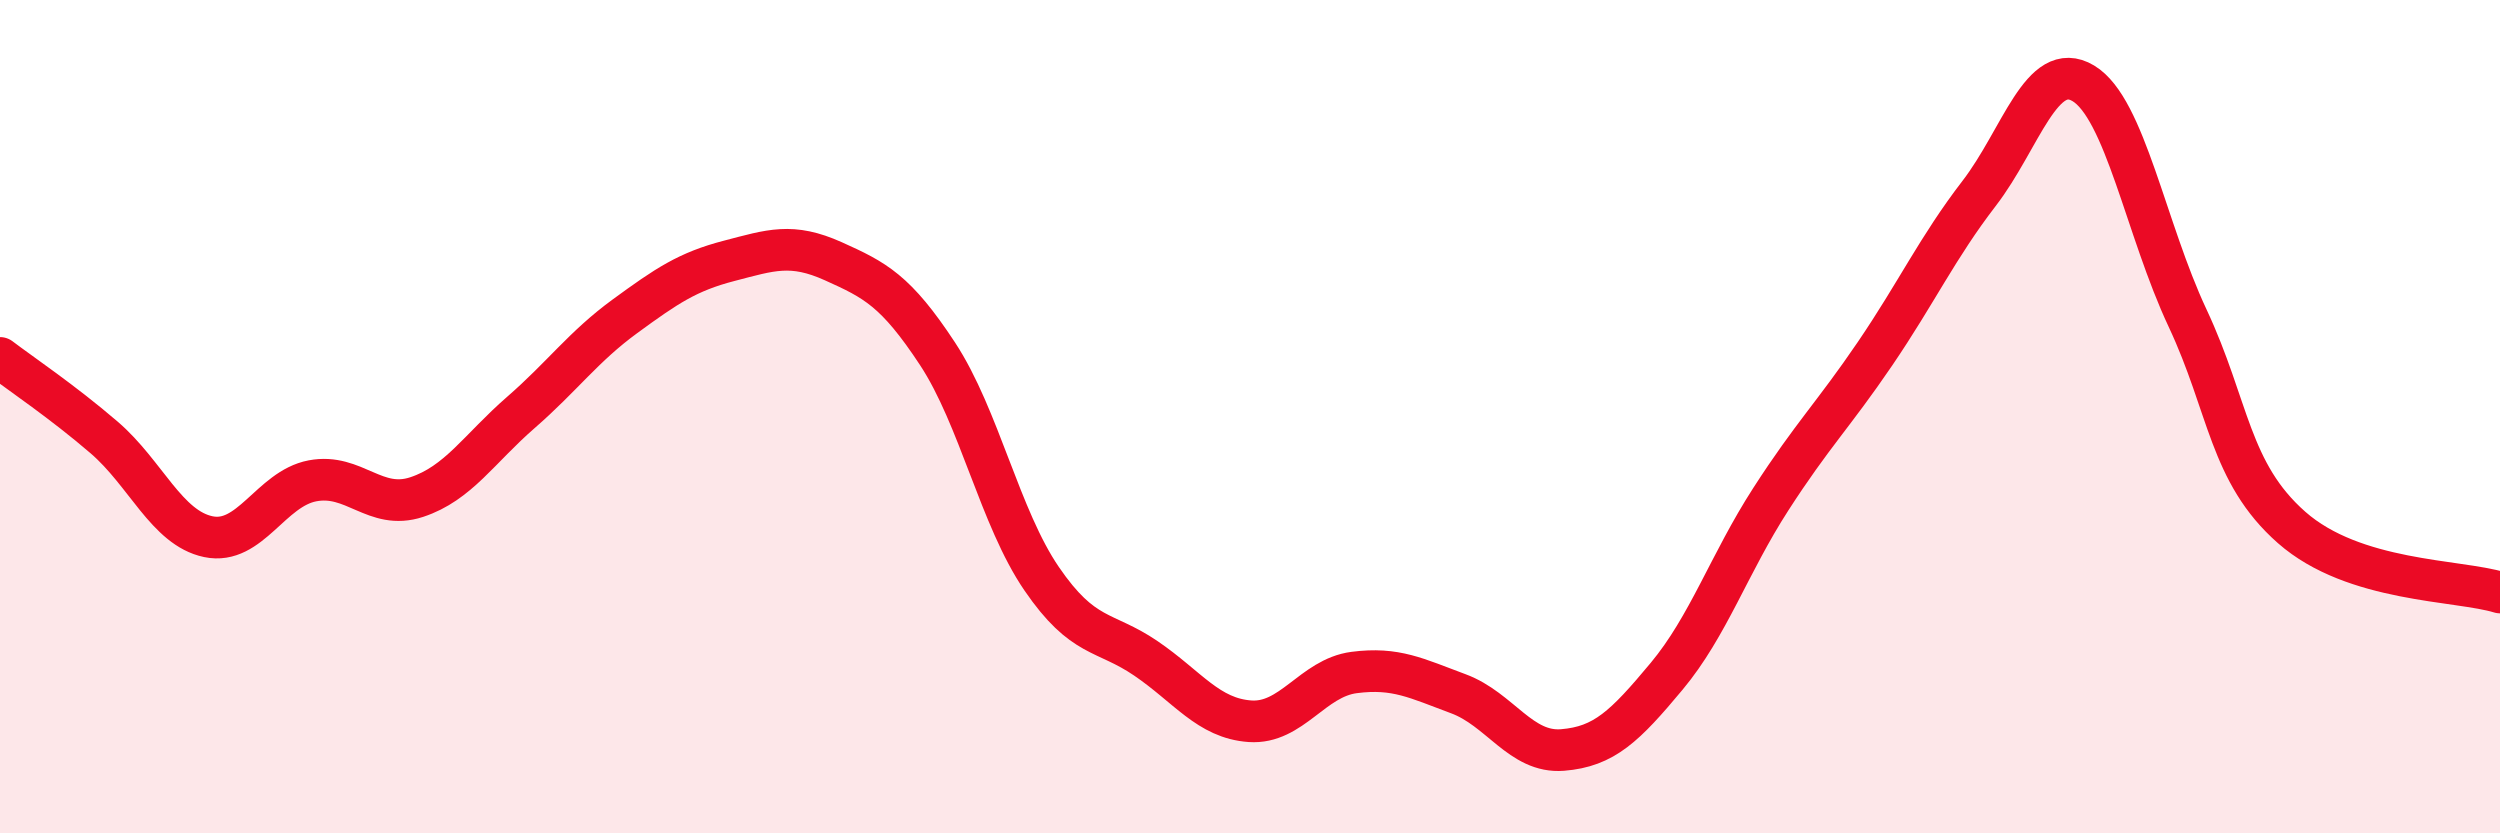
    <svg width="60" height="20" viewBox="0 0 60 20" xmlns="http://www.w3.org/2000/svg">
      <path
        d="M 0,8.59 C 0.5,8.97 1.5,9.64 2.5,10.5 C 3.5,11.36 4,12.67 5,12.88 C 6,13.09 6.5,11.73 7.5,11.54 C 8.5,11.35 9,12.26 10,11.93 C 11,11.6 11.5,10.77 12.5,9.9 C 13.5,9.03 14,8.32 15,7.59 C 16,6.86 16.5,6.52 17.5,6.26 C 18.5,6 19,5.82 20,6.27 C 21,6.72 21.5,6.97 22.5,8.49 C 23.5,10.01 24,12.43 25,13.89 C 26,15.35 26.5,15.12 27.5,15.8 C 28.5,16.48 29,17.24 30,17.31 C 31,17.38 31.5,16.27 32.5,16.14 C 33.5,16.01 34,16.28 35,16.65 C 36,17.02 36.5,18.08 37.5,18 C 38.5,17.92 39,17.43 40,16.23 C 41,15.03 41.5,13.53 42.5,11.98 C 43.5,10.43 44,9.96 45,8.49 C 46,7.02 46.5,5.94 47.5,4.64 C 48.5,3.34 49,1.4 50,2 C 51,2.6 51.5,5.5 52.5,7.63 C 53.5,9.76 53.5,11.34 55,12.66 C 56.5,13.98 59,13.91 60,14.22L60 20L0 20Z"
        fill="#EB0A25"
        opacity="0.1"
        stroke-linecap="round"
        stroke-linejoin="round"
      />
      <path
        d="M 0,8.59 C 0.5,8.97 1.5,9.64 2.5,10.5 C 3.5,11.36 4,12.67 5,12.88 C 6,13.09 6.5,11.73 7.5,11.54 C 8.5,11.35 9,12.26 10,11.93 C 11,11.6 11.5,10.77 12.5,9.9 C 13.5,9.03 14,8.32 15,7.59 C 16,6.86 16.5,6.52 17.5,6.26 C 18.5,6 19,5.82 20,6.27 C 21,6.72 21.5,6.97 22.5,8.49 C 23.5,10.01 24,12.43 25,13.89 C 26,15.35 26.5,15.12 27.5,15.8 C 28.5,16.48 29,17.24 30,17.31 C 31,17.38 31.5,16.27 32.5,16.14 C 33.5,16.01 34,16.28 35,16.65 C 36,17.02 36.5,18.08 37.5,18 C 38.5,17.92 39,17.43 40,16.23 C 41,15.03 41.5,13.53 42.5,11.98 C 43.5,10.43 44,9.96 45,8.49 C 46,7.02 46.5,5.94 47.5,4.64 C 48.5,3.34 49,1.4 50,2 C 51,2.6 51.5,5.5 52.5,7.63 C 53.5,9.76 53.5,11.34 55,12.66 C 56.5,13.98 59,13.91 60,14.22"
        stroke="#EB0A25"
        stroke-width="1"
        fill="none"
        stroke-linecap="round"
        stroke-linejoin="round"
      />
    </svg>
  
